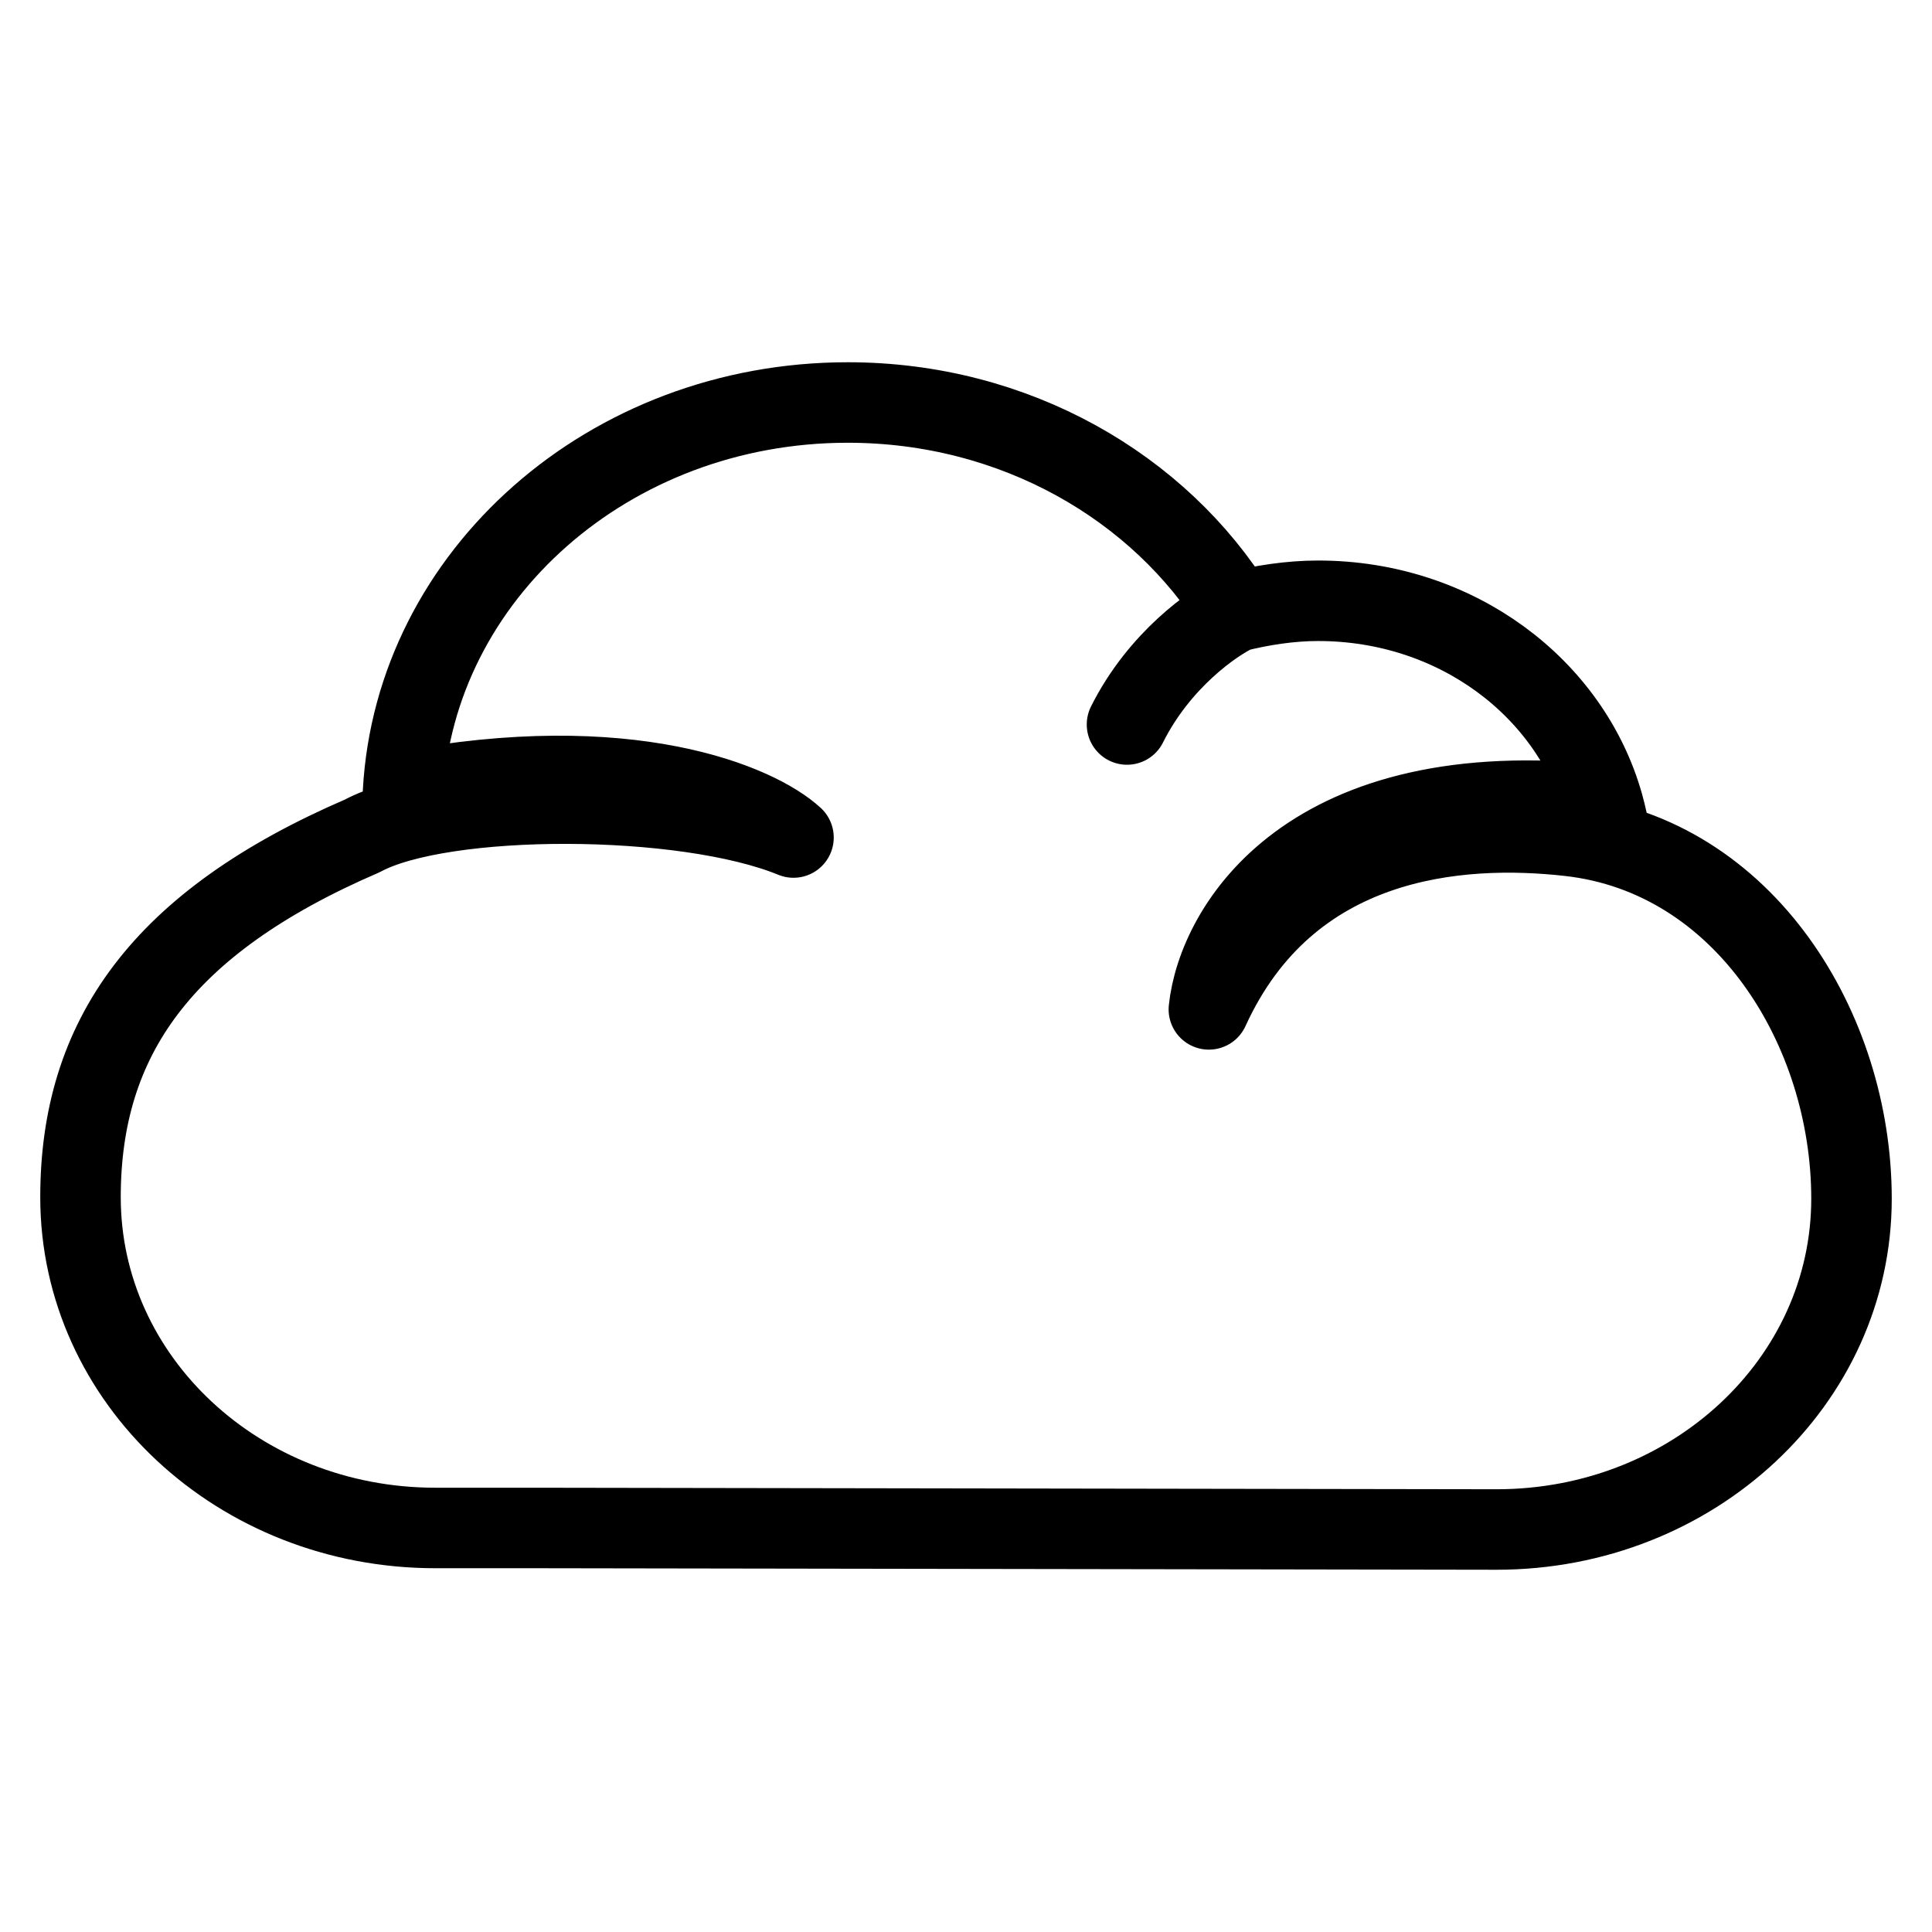 <?xml version="1.0" encoding="utf-8"?>
<svg width="50" height="50" viewBox="0 0 24 24" fill="none" xmlns="http://www.w3.org/2000/svg">
<path d="M15.359 7.597C15.67 7.52 16.022 7.463 16.374 7.463C18.091 7.463 19.509 8.547 19.917 10M15.359 7.597C14.406 6.05 12.604 5 10.532 5C7.562 5 5.157 7.149 5.007 9.833M15.359 7.597C15.073 7.731 14.4 8.2 14 9M20 10.385C19.98 10.254 19.952 10.126 19.917 10M19.917 10C16.251 9.6 15.123 11.526 15.017 12.539C16 10.385 18.122 10.229 19.5 10.385C21.674 10.631 23 12.789 23 14.891C23 17.163 21.029 19 18.592 19L6.627 18.981H5.408C2.97 18.981 1 17.144 1 14.872C1 12.903 2 11.462 4.5 10.384C5.5 9.846 8.5 9.846 9.857 10.404C9.409 9.991 7.813 9.3 5.007 9.833M5.007 9.833C5.002 9.921 5 10.009 5 10.098" stroke="black" stroke-miterlimit="10" stroke-linecap="round" stroke-linejoin="round"/>
</svg>
